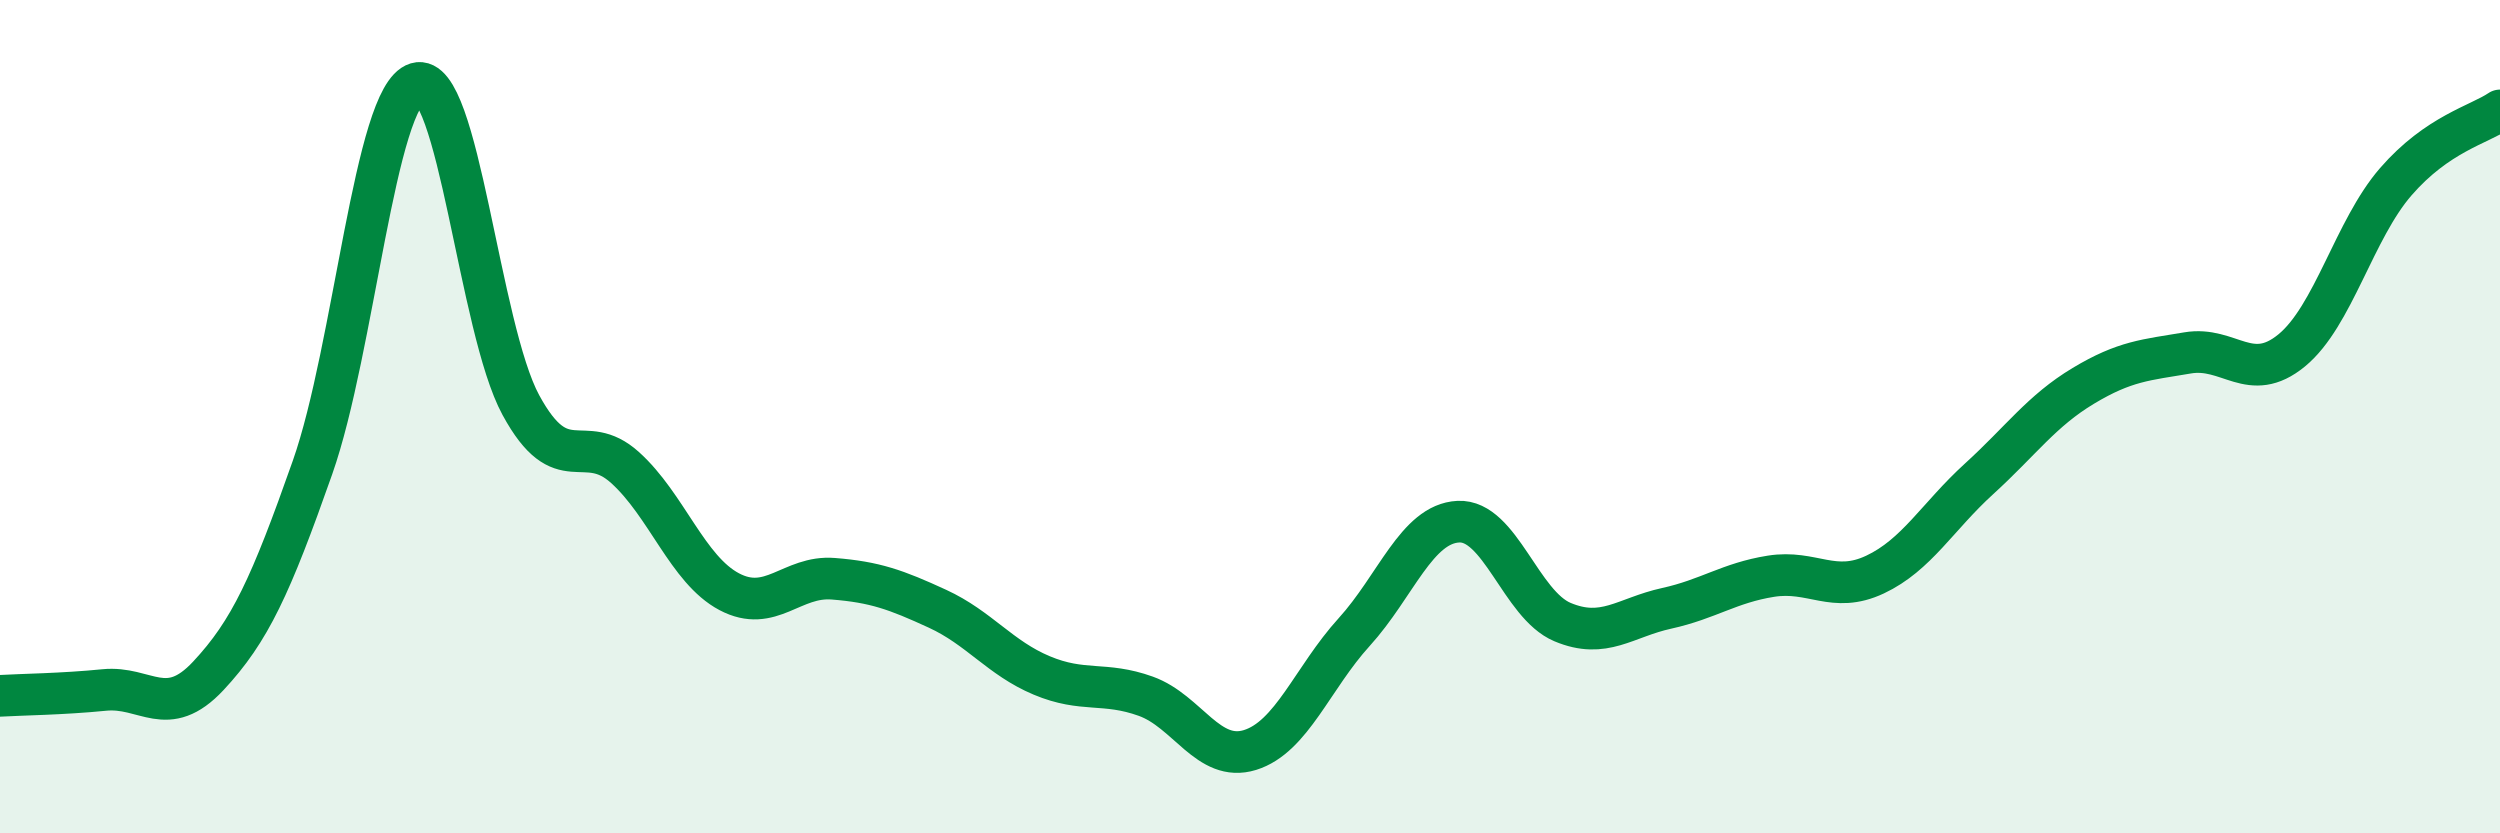 
    <svg width="60" height="20" viewBox="0 0 60 20" xmlns="http://www.w3.org/2000/svg">
      <path
        d="M 0,16.7 C 0.5,16.67 1.5,16.66 2.5,16.56 C 3.5,16.46 4,17.29 5,16.22 C 6,15.15 6.5,14.06 7.5,11.22 C 8.5,8.38 9,2.3 10,2 C 11,1.7 11.5,7.88 12.5,9.72 C 13.5,11.56 14,10.32 15,11.22 C 16,12.12 16.5,13.67 17.5,14.2 C 18.5,14.73 19,13.81 20,13.89 C 21,13.97 21.5,14.15 22.5,14.61 C 23.5,15.07 24,15.79 25,16.21 C 26,16.63 26.5,16.35 27.5,16.71 C 28.5,17.07 29,18.31 30,18 C 31,17.69 31.5,16.27 32.5,15.17 C 33.5,14.07 34,12.57 35,12.52 C 36,12.47 36.5,14.51 37.5,14.93 C 38.5,15.35 39,14.82 40,14.6 C 41,14.38 41.5,13.99 42.5,13.83 C 43.5,13.67 44,14.26 45,13.79 C 46,13.32 46.5,12.4 47.5,11.49 C 48.5,10.58 49,9.86 50,9.26 C 51,8.66 51.5,8.64 52.5,8.47 C 53.5,8.3 54,9.23 55,8.41 C 56,7.59 56.5,5.51 57.5,4.36 C 58.5,3.21 59.5,2.99 60,2.65L60 20L0 20Z"
        fill="#008740"
        opacity="0.1"
        stroke-linecap="round"
        stroke-linejoin="round"
      />
      <path
        d="M 0,16.7 C 0.5,16.67 1.5,16.66 2.5,16.56 C 3.5,16.46 4,17.29 5,16.22 C 6,15.15 6.5,14.06 7.5,11.22 C 8.5,8.38 9,2.3 10,2 C 11,1.7 11.5,7.88 12.5,9.72 C 13.5,11.56 14,10.32 15,11.22 C 16,12.12 16.5,13.67 17.5,14.2 C 18.5,14.73 19,13.81 20,13.89 C 21,13.97 21.5,14.15 22.5,14.61 C 23.5,15.07 24,15.79 25,16.21 C 26,16.63 26.5,16.35 27.5,16.71 C 28.5,17.07 29,18.31 30,18 C 31,17.69 31.5,16.27 32.5,15.17 C 33.5,14.07 34,12.57 35,12.52 C 36,12.47 36.5,14.51 37.5,14.93 C 38.5,15.35 39,14.82 40,14.6 C 41,14.38 41.5,13.99 42.5,13.83 C 43.5,13.67 44,14.26 45,13.79 C 46,13.32 46.5,12.4 47.5,11.49 C 48.5,10.58 49,9.86 50,9.26 C 51,8.66 51.5,8.64 52.5,8.47 C 53.5,8.3 54,9.23 55,8.41 C 56,7.59 56.5,5.51 57.5,4.36 C 58.5,3.21 59.5,2.99 60,2.65"
        stroke="#008740"
        stroke-width="1"
        fill="none"
        stroke-linecap="round"
        stroke-linejoin="round"
      />
    </svg>
  